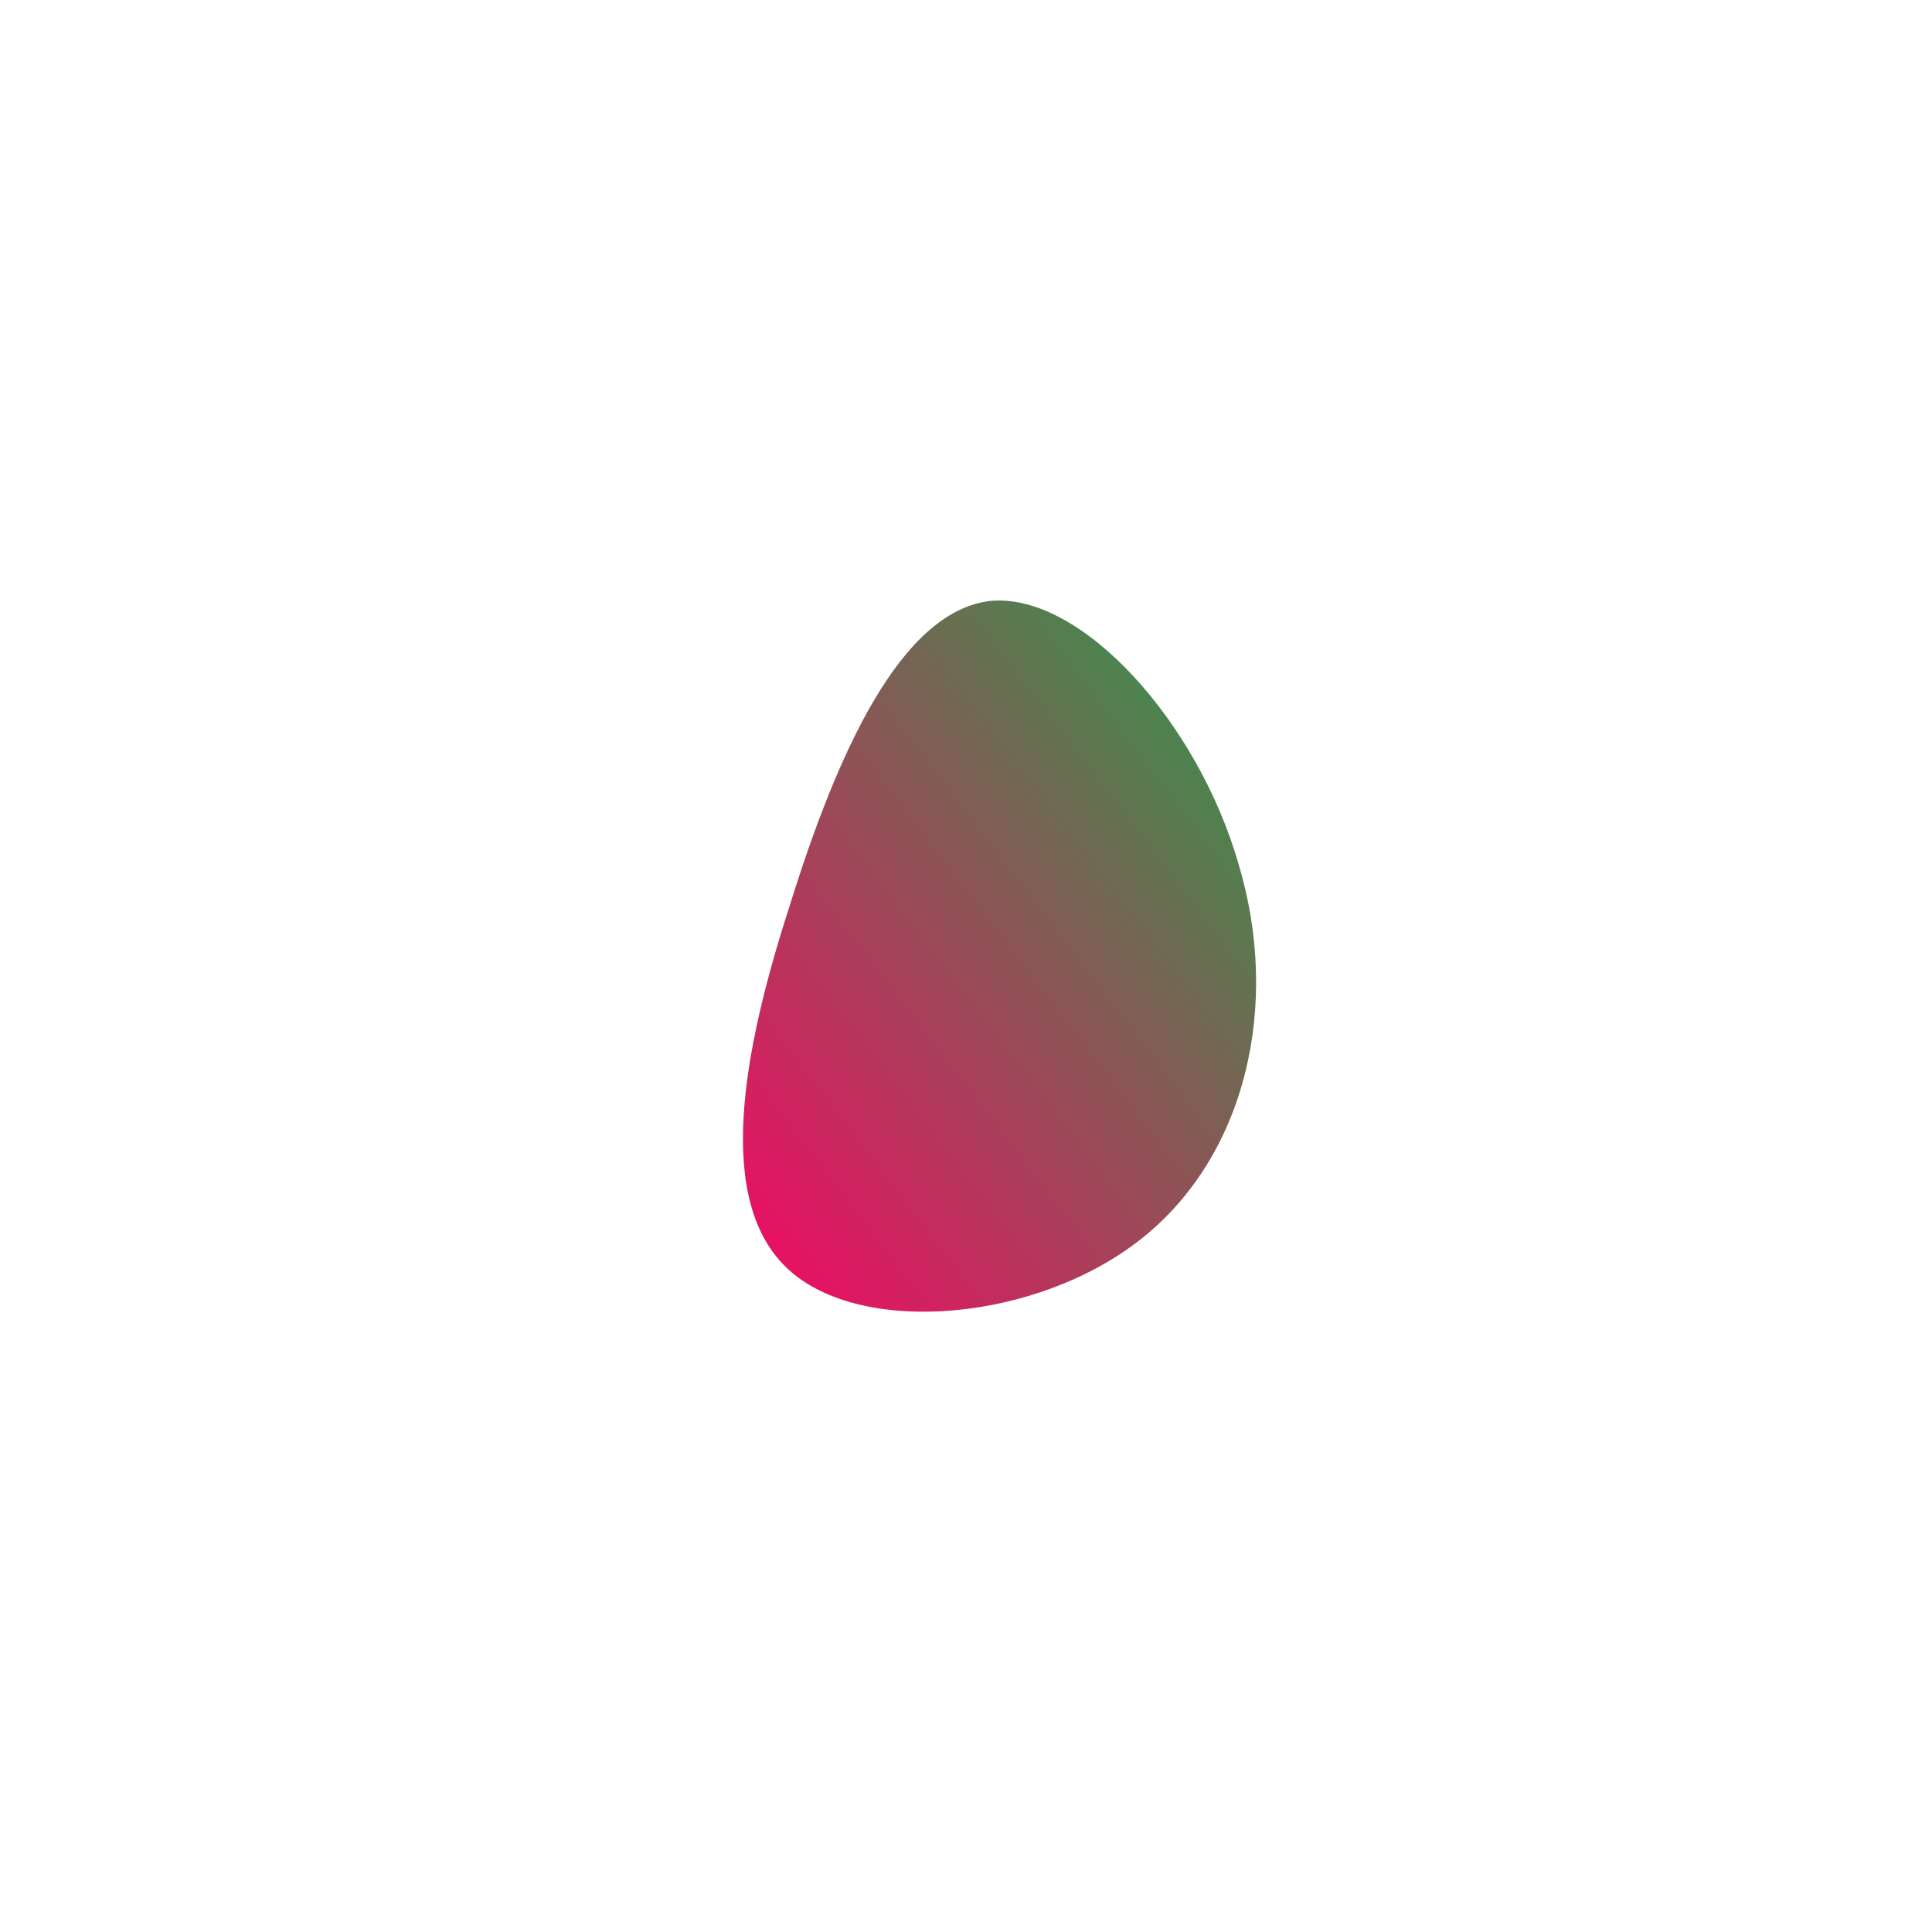 <svg viewBox="0 0 100 100" style="background-color:rgb(158, 240, 240, 1)" xmlns="http://www.w3.org/2000/svg"><defs><linearGradient id="sw-gradient" x1="0" x2="1" y1="1" y2="0"><stop id="stop1" stop-color="rgba(255, 0, 102, 1)" offset="0%"></stop><stop id="stop2" stop-color="rgba(36, 161, 72, 1)" offset="100%"></stop></linearGradient></defs><path fill="url(#sw-gradient)" d="M14.1,-5.3C16.3,2,14.5,9.8,9.1,14.1C3.7,18.4,-5.4,19.2,-9.2,15.7C-13,12.2,-11.6,4.5,-9.1,-3.2C-6.7,-10.9,-3.4,-18.4,1.3,-18.9C6,-19.3,12,-12.6,14.1,-5.3Z" width="100%" height="100%" transform="translate(50 50)" stroke-width="0" style="transition: all 0.3s ease 0s;"><animateTransform attributeName="transform" type="scale" additive="sum"  from="0.6 0.8" to="1 1.2" begin="0s" dur="10s" repeatCount="indefinite"/></path></svg>